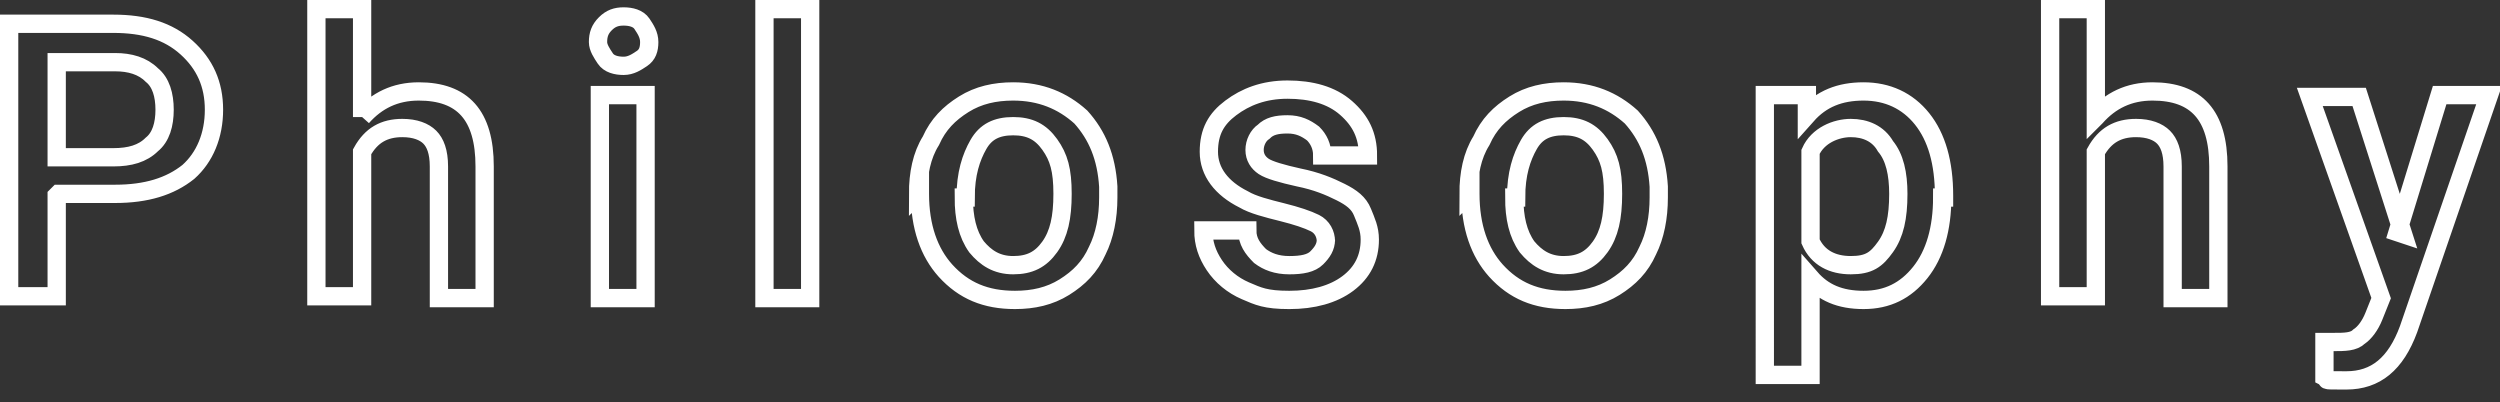 <svg xmlns="http://www.w3.org/2000/svg" id="_レイヤー_2" version="1.1" viewBox="0 0 136.7 22"><rect x="0" y="0" width="136.7" height="22" fill="#333333" stroke="none"/><defs><style>.st0 {
        fill: none;
        stroke: #fff;
        stroke-miterlimit: 10;
      }</style></defs><g id="_レイヤー_1-2"><path d="M3.1 10.7v5.5H.5V1.3h5.7c1.7 0 3 .4 4 1.3s1.5 2 1.5 3.4-.5 2.6-1.4 3.4c-1 .8-2.3 1.2-4 1.2H3.2zm0-2.1h3.1c.9 0 1.6-.2 2.1-.7.5-.4.7-1.1.7-1.9s-.2-1.5-.7-1.9c-.5-.5-1.2-.7-2-.7H3.1v5.2zM19.8 6.4c.8-.9 1.8-1.4 3.1-1.4 2.4 0 3.6 1.3 3.6 4.1v7.2H24V9.1c0-.8-.2-1.3-.5-1.6-.3-.3-.8-.5-1.5-.5-1 0-1.7.4-2.2 1.3v7.9h-2.5V.5h2.5v5.9zM32.7 2.3c0-.4.1-.7.4-1s.6-.4 1-.4.8.1 1 .4.4.6.4 1-.1.7-.4.9-.6.4-1 .4-.8-.1-1-.4-.4-.6-.4-.9zm2.6 14h-2.5V5.2h2.5v11.1zM44.3 16.3h-2.5V.5h2.5v15.8zM50.2 10.6c0-1.1.2-2.1.7-2.9.4-.9 1-1.5 1.8-2s1.7-.7 2.7-.7c1.5 0 2.7.5 3.7 1.4.9 1 1.4 2.2 1.5 3.8v.6c0 1.1-.2 2.1-.6 2.9-.4.9-1 1.5-1.8 2s-1.7.7-2.7.7c-1.6 0-2.8-.5-3.8-1.6-.9-1-1.4-2.4-1.4-4.2v-.1zm2.5.2c0 1.1.2 2 .7 2.7.5.6 1.1 1 2 1s1.5-.3 2-1 .7-1.6.7-2.9-.2-2-.7-2.7-1.1-1-2-1-1.5.3-1.9 1-.7 1.6-.7 2.9zM72.5 13.2c0-.4-.2-.8-.6-1-.4-.2-1-.4-1.8-.6s-1.6-.4-2.1-.7c-1.2-.6-1.9-1.5-1.9-2.6s.4-1.8 1.2-2.4 1.8-1 3.1-1 2.4.3 3.2 1c.8.7 1.2 1.5 1.2 2.6h-2.5c0-.5-.2-.9-.5-1.2-.4-.3-.8-.5-1.4-.5s-1 .1-1.3.4c-.3.2-.5.6-.5 1s.2.7.5.9 1 .4 1.9.6c1 .2 1.7.5 2.3.8.6.3 1 .6 1.2 1.1s.4.9.4 1.5c0 1-.4 1.8-1.2 2.4s-1.9.9-3.2.9-1.7-.2-2.4-.5-1.3-.8-1.7-1.4-.6-1.2-.6-1.9h2.4c0 .6.3 1 .7 1.4.4.3.9.5 1.6.5s1.2-.1 1.5-.4.5-.6.5-1zM80.3 10.6c0-1.1.2-2.1.7-2.9.4-.9 1-1.5 1.8-2s1.7-.7 2.7-.7c1.5 0 2.7.5 3.7 1.4.9 1 1.4 2.2 1.5 3.8v.6c0 1.1-.2 2.1-.6 2.9-.4.9-1 1.5-1.8 2s-1.7.7-2.7.7c-1.6 0-2.8-.5-3.8-1.6-.9-1-1.4-2.4-1.4-4.2v-.1zm2.5.2c0 1.1.2 2 .7 2.7.5.6 1.1 1 2 1s1.5-.3 2-1 .7-1.6.7-2.9-.2-2-.7-2.7-1.1-1-2-1-1.5.3-1.9 1-.7 1.6-.7 2.9zM106.2 10.8c0 1.7-.4 3.1-1.2 4.1-.8 1-1.8 1.5-3.1 1.5s-2.2-.4-2.9-1.2v5.3h-2.5V5.2h2.3v1.1c.8-.9 1.8-1.3 3.1-1.3s2.4.5 3.2 1.5c.8 1 1.2 2.4 1.2 4.2v.1zm-2.4-.2c0-1.1-.2-2-.7-2.6-.4-.7-1.1-1-1.9-1s-1.8.4-2.2 1.3v4.9c.4.9 1.2 1.3 2.2 1.3s1.4-.3 1.9-1 .7-1.6.7-2.9zM114.6 6.4c.8-.9 1.8-1.4 3.1-1.4 2.4 0 3.6 1.3 3.6 4.1v7.2h-2.5V9.1c0-.8-.2-1.3-.5-1.6-.3-.3-.8-.5-1.5-.5-1 0-1.7.4-2.2 1.3v7.9h-2.5V.5h2.5v5.9zM131.1 12.7l2.3-7.5h2.7L131.7 18c-.7 1.9-1.8 2.8-3.4 2.8s-.8 0-1.2-.2v-1.9h.5c.6 0 1.1 0 1.4-.3.3-.2.6-.6.8-1.1l.4-1-3.9-11h2.7l2.4 7.5z" class="st0"/></g></svg>